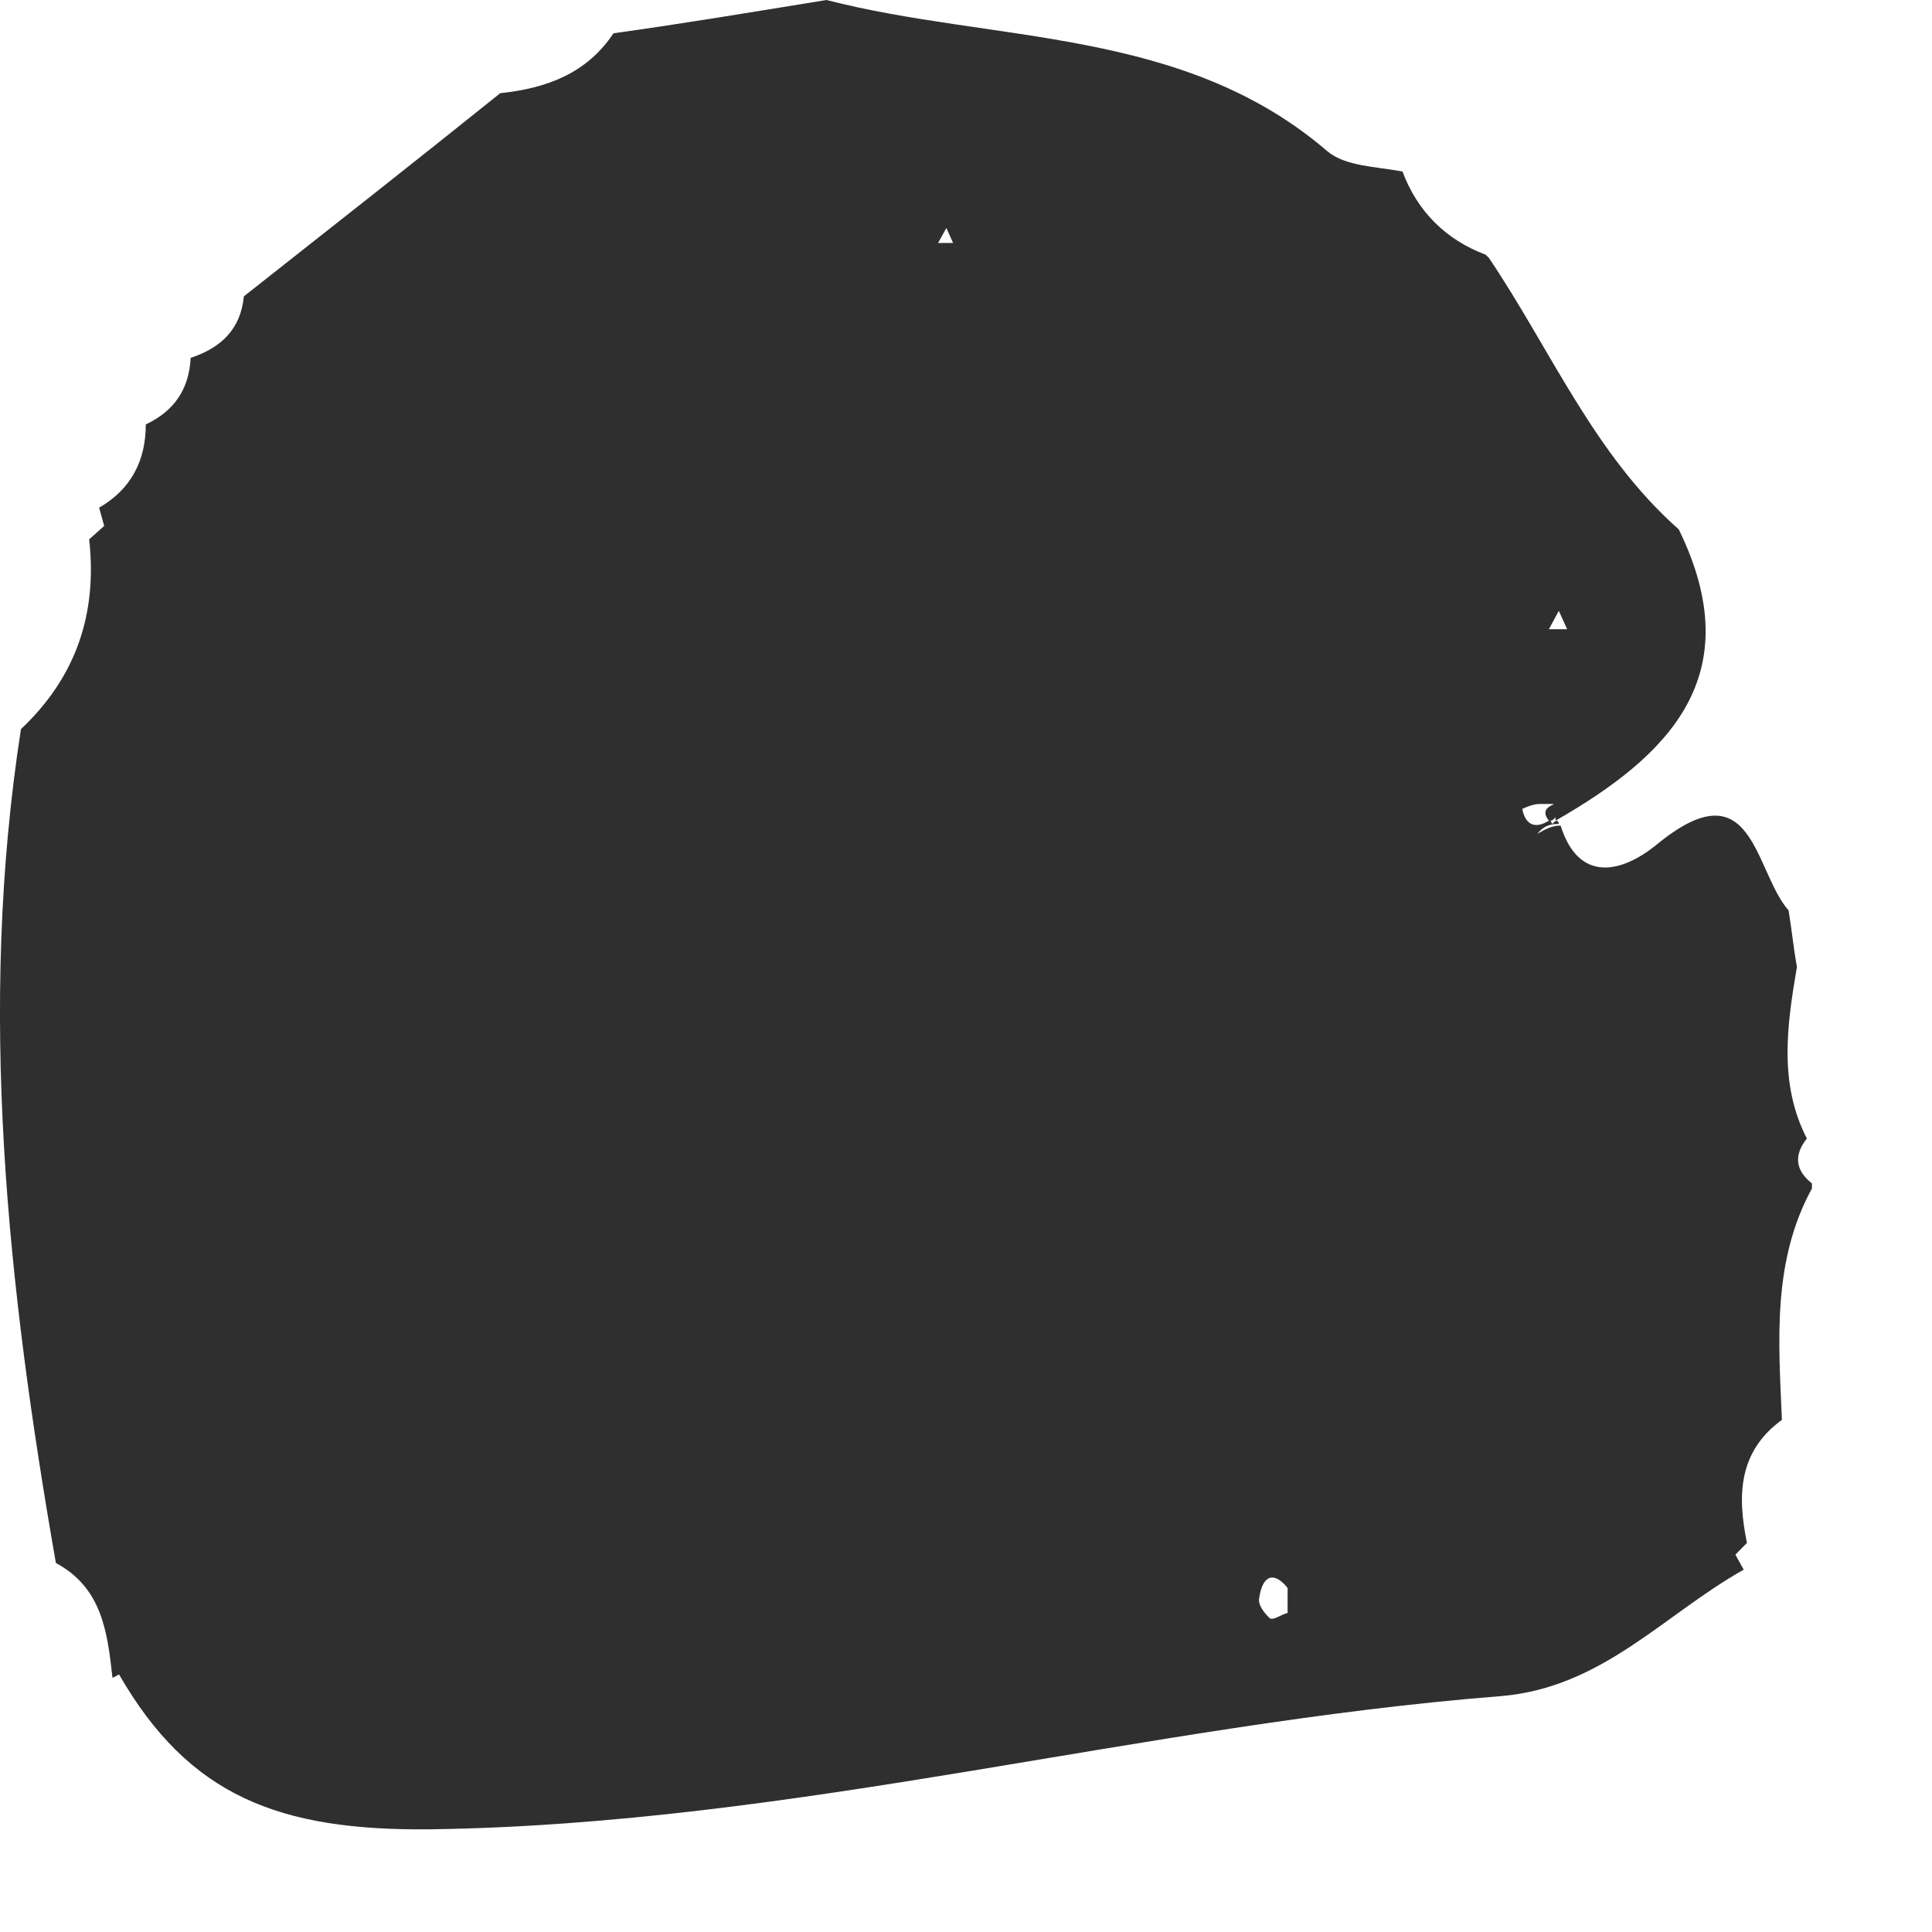 <?xml version="1.0" encoding="utf-8"?>
<svg xmlns="http://www.w3.org/2000/svg" fill="none" height="100%" overflow="visible" preserveAspectRatio="none" style="display: block;" viewBox="0 0 13 13" width="100%">
<path d="M0.801 11.267C1.272 12.085 1.877 12.32 2.896 12.309C5.349 12.275 7.689 11.603 10.097 11.413C10.781 11.357 11.195 10.864 11.733 10.562L11.677 10.461L11.755 10.382C11.688 10.058 11.699 9.766 11.99 9.554C11.968 9.027 11.923 8.49 12.192 7.997C12.192 7.997 12.192 7.974 12.192 7.963C12.08 7.874 12.069 7.773 12.158 7.661C11.968 7.291 12.024 6.899 12.091 6.507C12.069 6.384 12.057 6.261 12.035 6.126C11.8 5.858 11.8 5.141 11.139 5.69C10.915 5.869 10.624 5.947 10.501 5.555C10.445 5.555 10.4 5.578 10.344 5.611C10.389 5.555 10.433 5.544 10.489 5.544C10.489 5.544 10.489 5.533 10.478 5.522C10.467 5.522 10.456 5.533 10.445 5.544C10.433 5.533 10.445 5.522 10.422 5.522C10.333 5.578 10.265 5.555 10.243 5.443C10.243 5.443 10.31 5.41 10.355 5.41C10.59 5.41 10.322 5.398 10.422 5.522C10.445 5.522 10.445 5.522 10.467 5.499C10.467 5.499 10.467 5.51 10.467 5.522C11.229 5.085 11.777 4.547 11.296 3.562C10.725 3.058 10.434 2.352 10.019 1.736L9.997 1.714C9.728 1.613 9.537 1.422 9.437 1.154C9.257 1.12 9.056 1.12 8.933 1.019C7.958 0.179 6.693 0.291 5.561 0C5.08 0.078 4.609 0.157 4.128 0.224C3.949 0.493 3.68 0.594 3.366 0.627C2.795 1.086 2.224 1.534 1.641 1.994C1.619 2.218 1.485 2.341 1.283 2.408C1.272 2.621 1.171 2.766 0.981 2.856C0.981 3.102 0.88 3.293 0.667 3.416L0.701 3.539L0.6 3.629C0.656 4.133 0.51 4.558 0.141 4.906C-0.151 6.787 0.051 8.658 0.376 10.517C0.689 10.685 0.723 10.987 0.757 11.29L0.801 11.267ZM10.489 4.11L10.545 4.234H10.422L10.489 4.11ZM8.664 10.696C8.664 10.696 8.664 10.797 8.664 10.853C8.619 10.864 8.563 10.909 8.541 10.886C8.507 10.853 8.462 10.797 8.473 10.752C8.496 10.595 8.574 10.573 8.664 10.685V10.696ZM6.368 1.534L6.413 1.635H6.312L6.368 1.534Z" fill="#2F2F2F" id="Vector"/>
</svg>
